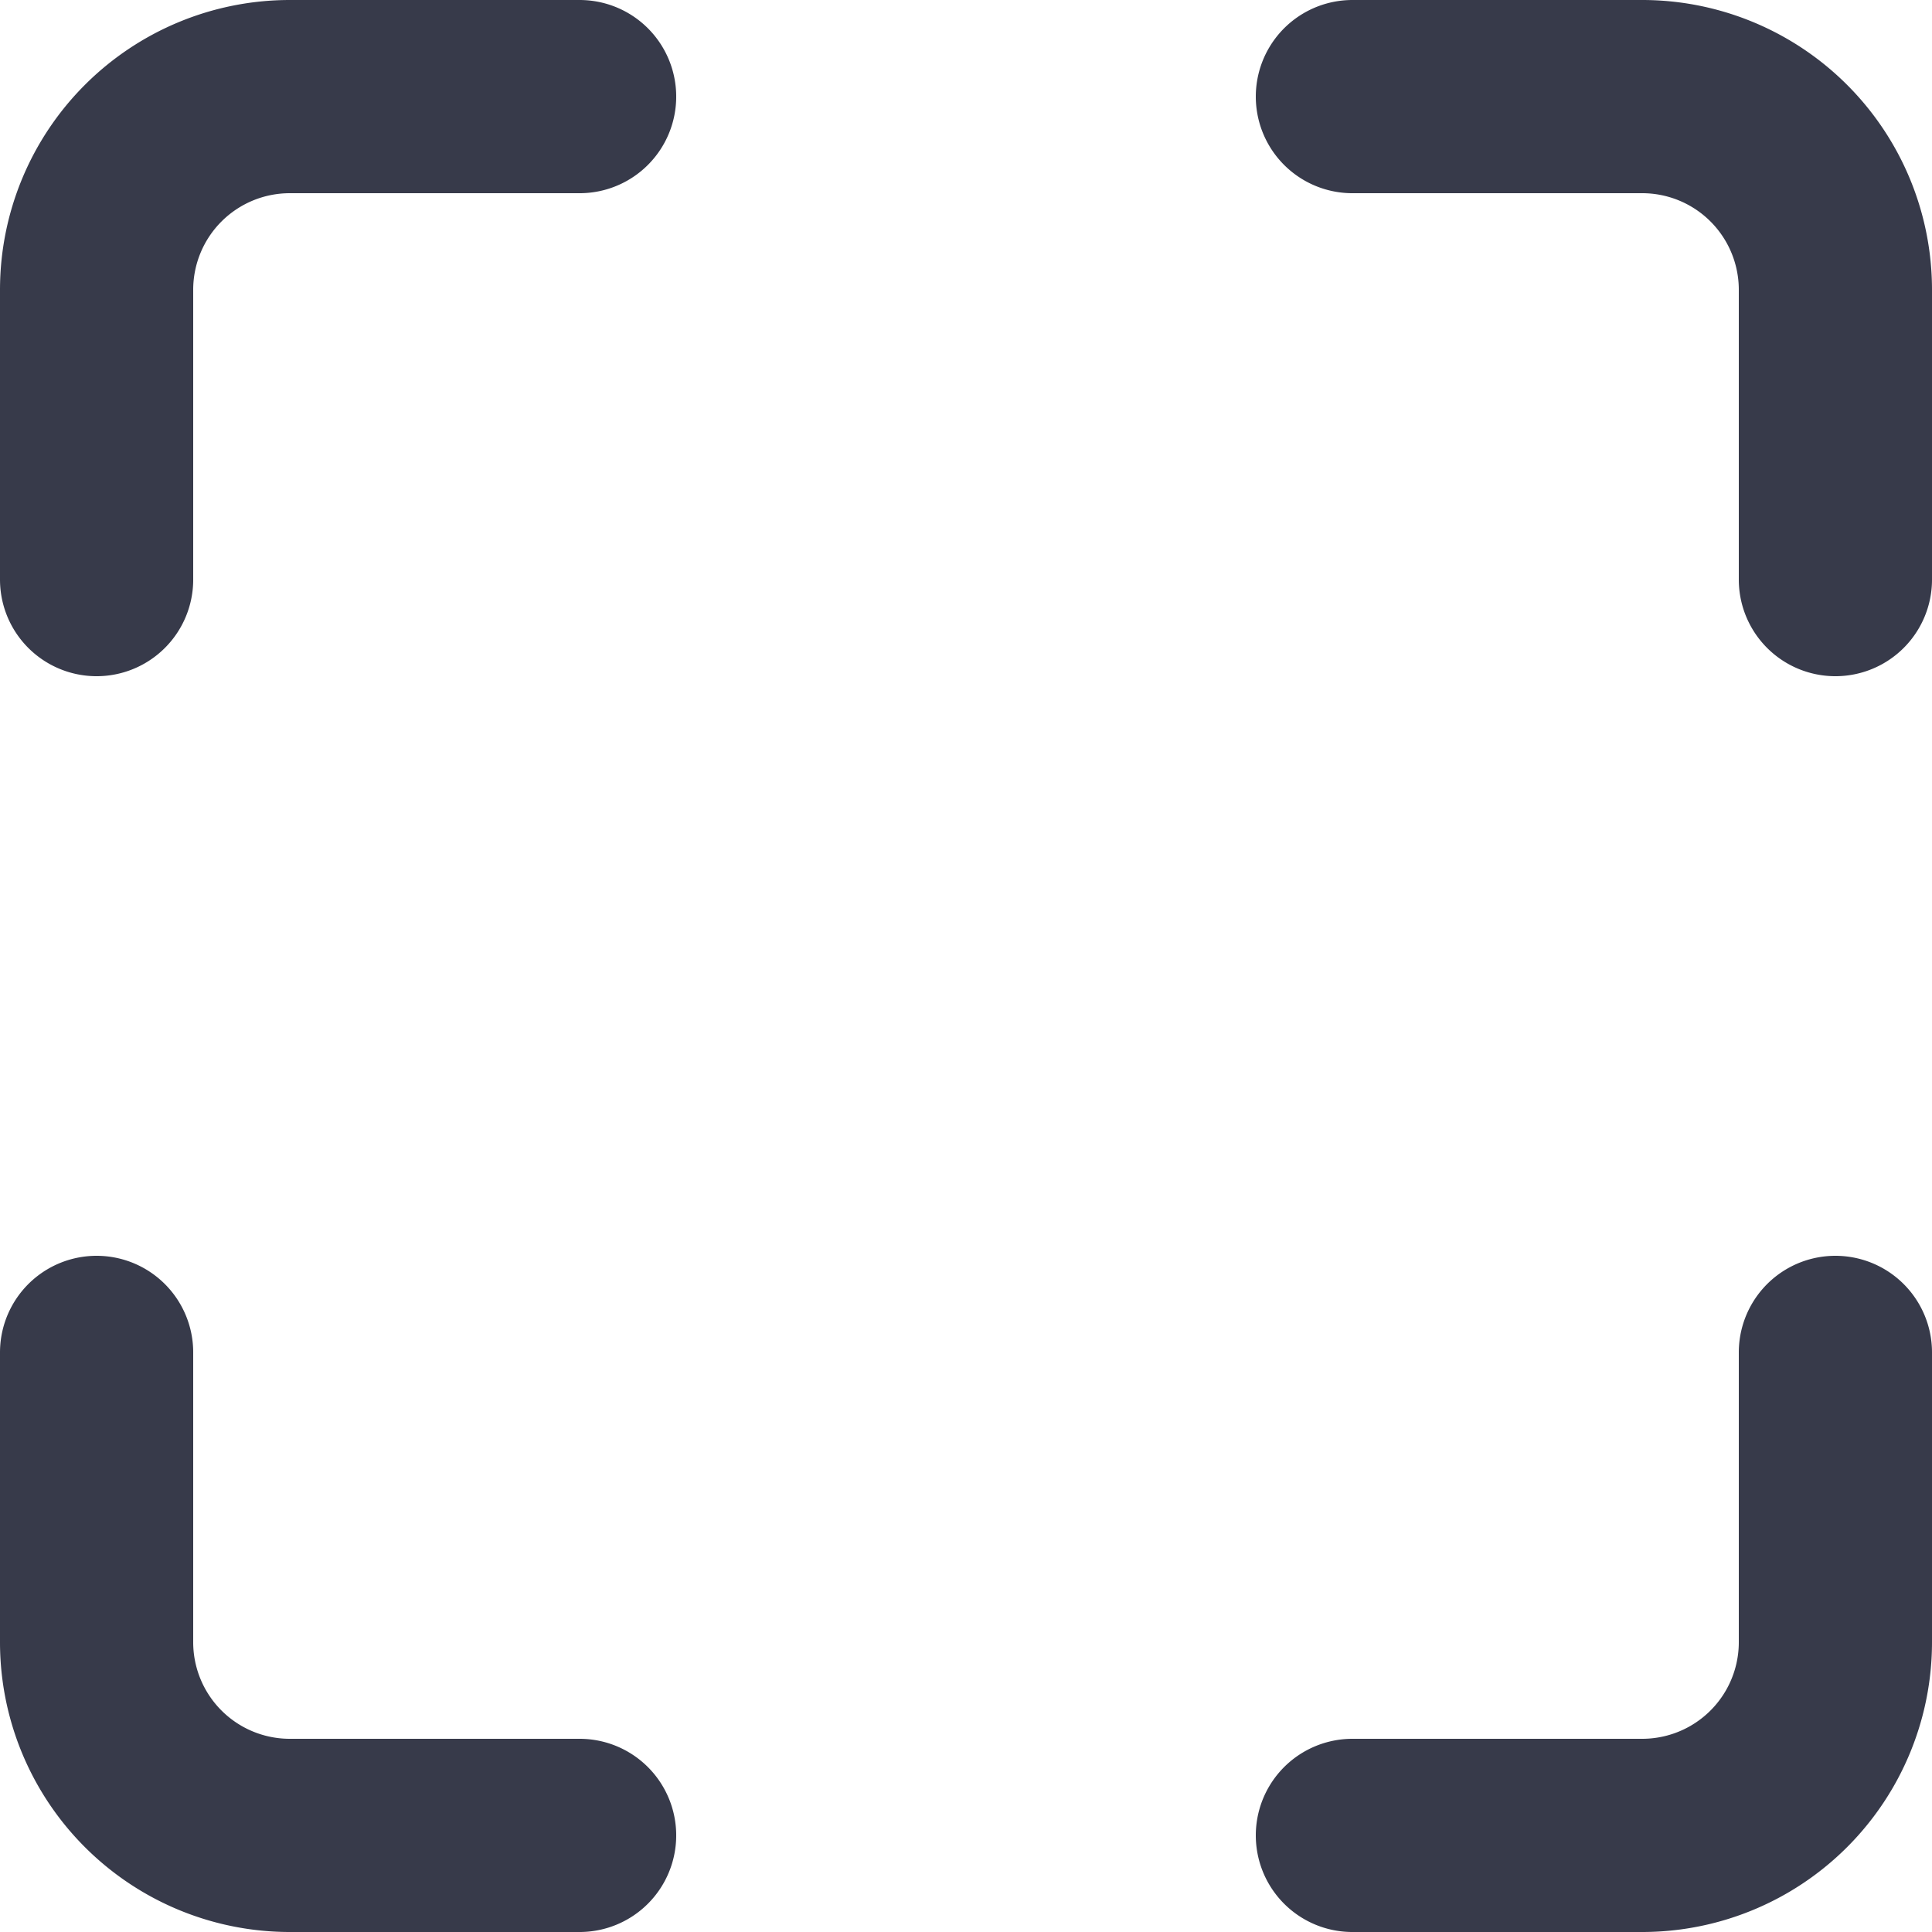 <svg xmlns="http://www.w3.org/2000/svg" version="1.1"
   viewBox="0 0 20 20"
   height="1.333pc" width="1.333pc"
   style="fill:none;stroke:#373a4a;stroke-width:2;stroke-linecap:round;stroke-linejoin:round"
 >
  <path d="m 6,1 -3,0 a 2,2 0 0 0 -2,2 l 0,3 m 18,0 0,-3 a 2,2 0 0 0 -2,-2 l -3,0 m 0,18 3,0 a 2,2 0 0 0 2,-2 l 0,-3 m -18,0 0,3 a 2,2 0 0 0 2,2 l 3,0" />
  <animate attributeType="XML" attributeName="stroke-opacity" values="1;0.15;1" dur="1.3s" repeatCount="indefinite"/>
</svg>
